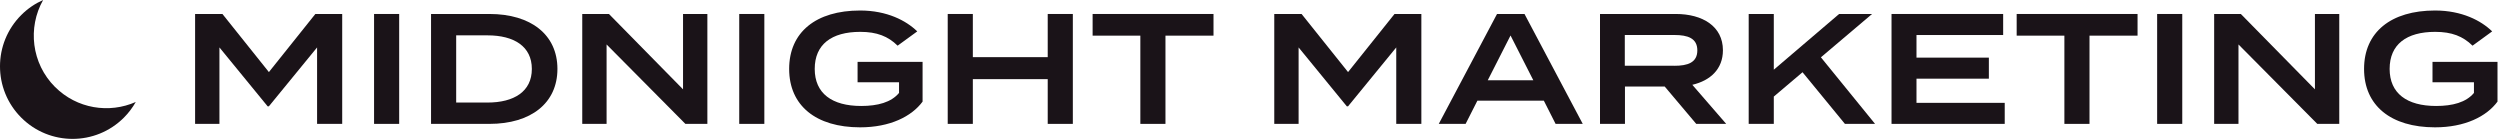 <svg xmlns="http://www.w3.org/2000/svg" fill="none" viewBox="0 0 252 14" height="14" width="252">
<path fill="#1A1318" d="M5.544 8.765C3.17 6.389 2.773 2.787 4.347 0C3.548 0.355 2.8 0.856 2.145 1.511C-0.712 4.366 -0.717 8.998 2.141 11.855C4.995 14.712 9.628 14.716 12.485 11.86C12.968 11.378 13.365 10.845 13.686 10.278C11.001 11.469 7.744 10.965 5.544 8.761V8.765Z"></path>
<path fill="#1A1318" d="M34.494 1.409V12.487H31.962V4.781L27.104 10.716H26.977L22.119 4.781V12.487H19.666V1.409H22.42L27.104 7.266L31.788 1.409H34.494Z"></path>
<path fill="#1A1318" d="M37.706 12.487V1.409H40.237V12.487H37.706Z"></path>
<path fill="#1A1318" d="M56.189 6.949C56.189 10.398 53.515 12.487 49.337 12.487H43.449V1.409H49.337C53.515 1.409 56.189 3.498 56.189 6.947V6.949ZM53.61 6.949C53.61 4.67 51.805 3.564 49.147 3.564H45.983V10.337H49.147C51.805 10.337 53.61 9.23 53.61 6.952V6.949Z"></path>
<path fill="#1A1318" d="M71.303 1.409V12.487H69.087L61.144 4.481V12.487H58.691V1.409H61.381L68.85 9.005V1.409H71.303Z"></path>
<path fill="#1A1318" d="M74.515 12.487V1.409H77.046V12.487H74.515Z"></path>
<path fill="#1A1318" d="M92.999 10.239C91.89 11.744 89.708 12.835 86.7 12.835C82.253 12.835 79.547 10.65 79.547 6.947C79.547 3.243 82.253 1.059 86.7 1.059C89.421 1.059 91.352 2.086 92.459 3.164L90.48 4.604C89.516 3.656 88.391 3.211 86.713 3.211C83.818 3.211 82.124 4.478 82.124 6.947C82.124 9.415 83.865 10.682 86.808 10.682C88.47 10.682 89.83 10.319 90.623 9.368V8.293H86.444V6.235H92.996V10.239H92.999Z"></path>
<path fill="#1A1318" d="M108.142 1.409V12.487H105.61V7.977H98.062V12.487H95.53V1.409H98.062V5.761H105.61V1.409H108.142Z"></path>
<path fill="#1A1318" d="M122.321 3.593H117.479V12.487H114.947V3.593H110.136V1.409H122.321V3.593Z"></path>
<path fill="#1A1318" d="M143.273 1.409V12.487H140.742V4.781L135.884 10.716H135.757L130.899 4.781V12.487H128.446V1.409H131.199L135.884 7.266L140.568 1.409H143.273Z"></path>
<path fill="#1A1318" d="M155.616 10.145H148.922L147.734 12.487H145.028L150.9 1.409H153.669L159.541 12.487H156.804L155.618 10.145H155.616ZM154.557 8.088L152.262 3.577L149.967 8.088H154.557Z"></path>
<path fill="#1A1318" d="M170.981 12.487L167.801 8.72H163.796V12.487H161.28V1.409H168.923C171.629 1.409 173.671 2.66 173.671 5.066C173.671 6.949 172.419 8.119 170.585 8.548L174.003 12.489H170.981V12.487ZM168.781 6.631C170.111 6.631 171.091 6.315 171.091 5.079C171.091 3.844 170.111 3.528 168.781 3.528H163.78V6.629H168.781V6.631Z"></path>
<path fill="#1A1318" d="M185.968 12.487L181.695 7.281L178.799 9.734V12.487H176.268V1.409H178.799V7.026L185.383 1.409H188.705L183.547 5.777L189.006 12.487H185.968Z"></path>
<path fill="#1A1318" d="M202.076 10.367V12.487H190.666V1.409H201.918V3.53H193.182V5.809H200.477V7.93H193.182V10.367H202.076Z"></path>
<path fill="#1A1318" d="M215.465 3.593H210.622V12.487H208.09V3.593H203.28V1.409H215.465V3.593Z"></path>
<path fill="#1A1318" d="M217.44 12.487V1.409H219.972V12.487H217.44Z"></path>
<path fill="#1A1318" d="M235.798 1.409V12.487H233.582L225.639 4.481V12.487H223.187V1.409H225.876L233.345 9.005V1.409H235.798Z"></path>
<path fill="#1A1318" d="M251.75 10.239C250.643 11.744 248.459 12.835 245.451 12.835C241.004 12.835 238.298 10.65 238.298 6.947C238.298 3.243 241.004 1.059 245.451 1.059C248.173 1.059 250.104 2.086 251.21 3.164L249.232 4.604C248.267 3.656 247.143 3.211 245.465 3.211C242.569 3.211 240.875 4.478 240.875 6.947C240.875 9.415 242.617 10.682 245.559 10.682C247.222 10.682 248.581 10.319 249.374 9.368V8.293H245.196V6.235H251.748V10.239H251.75Z"></path>
</svg>
